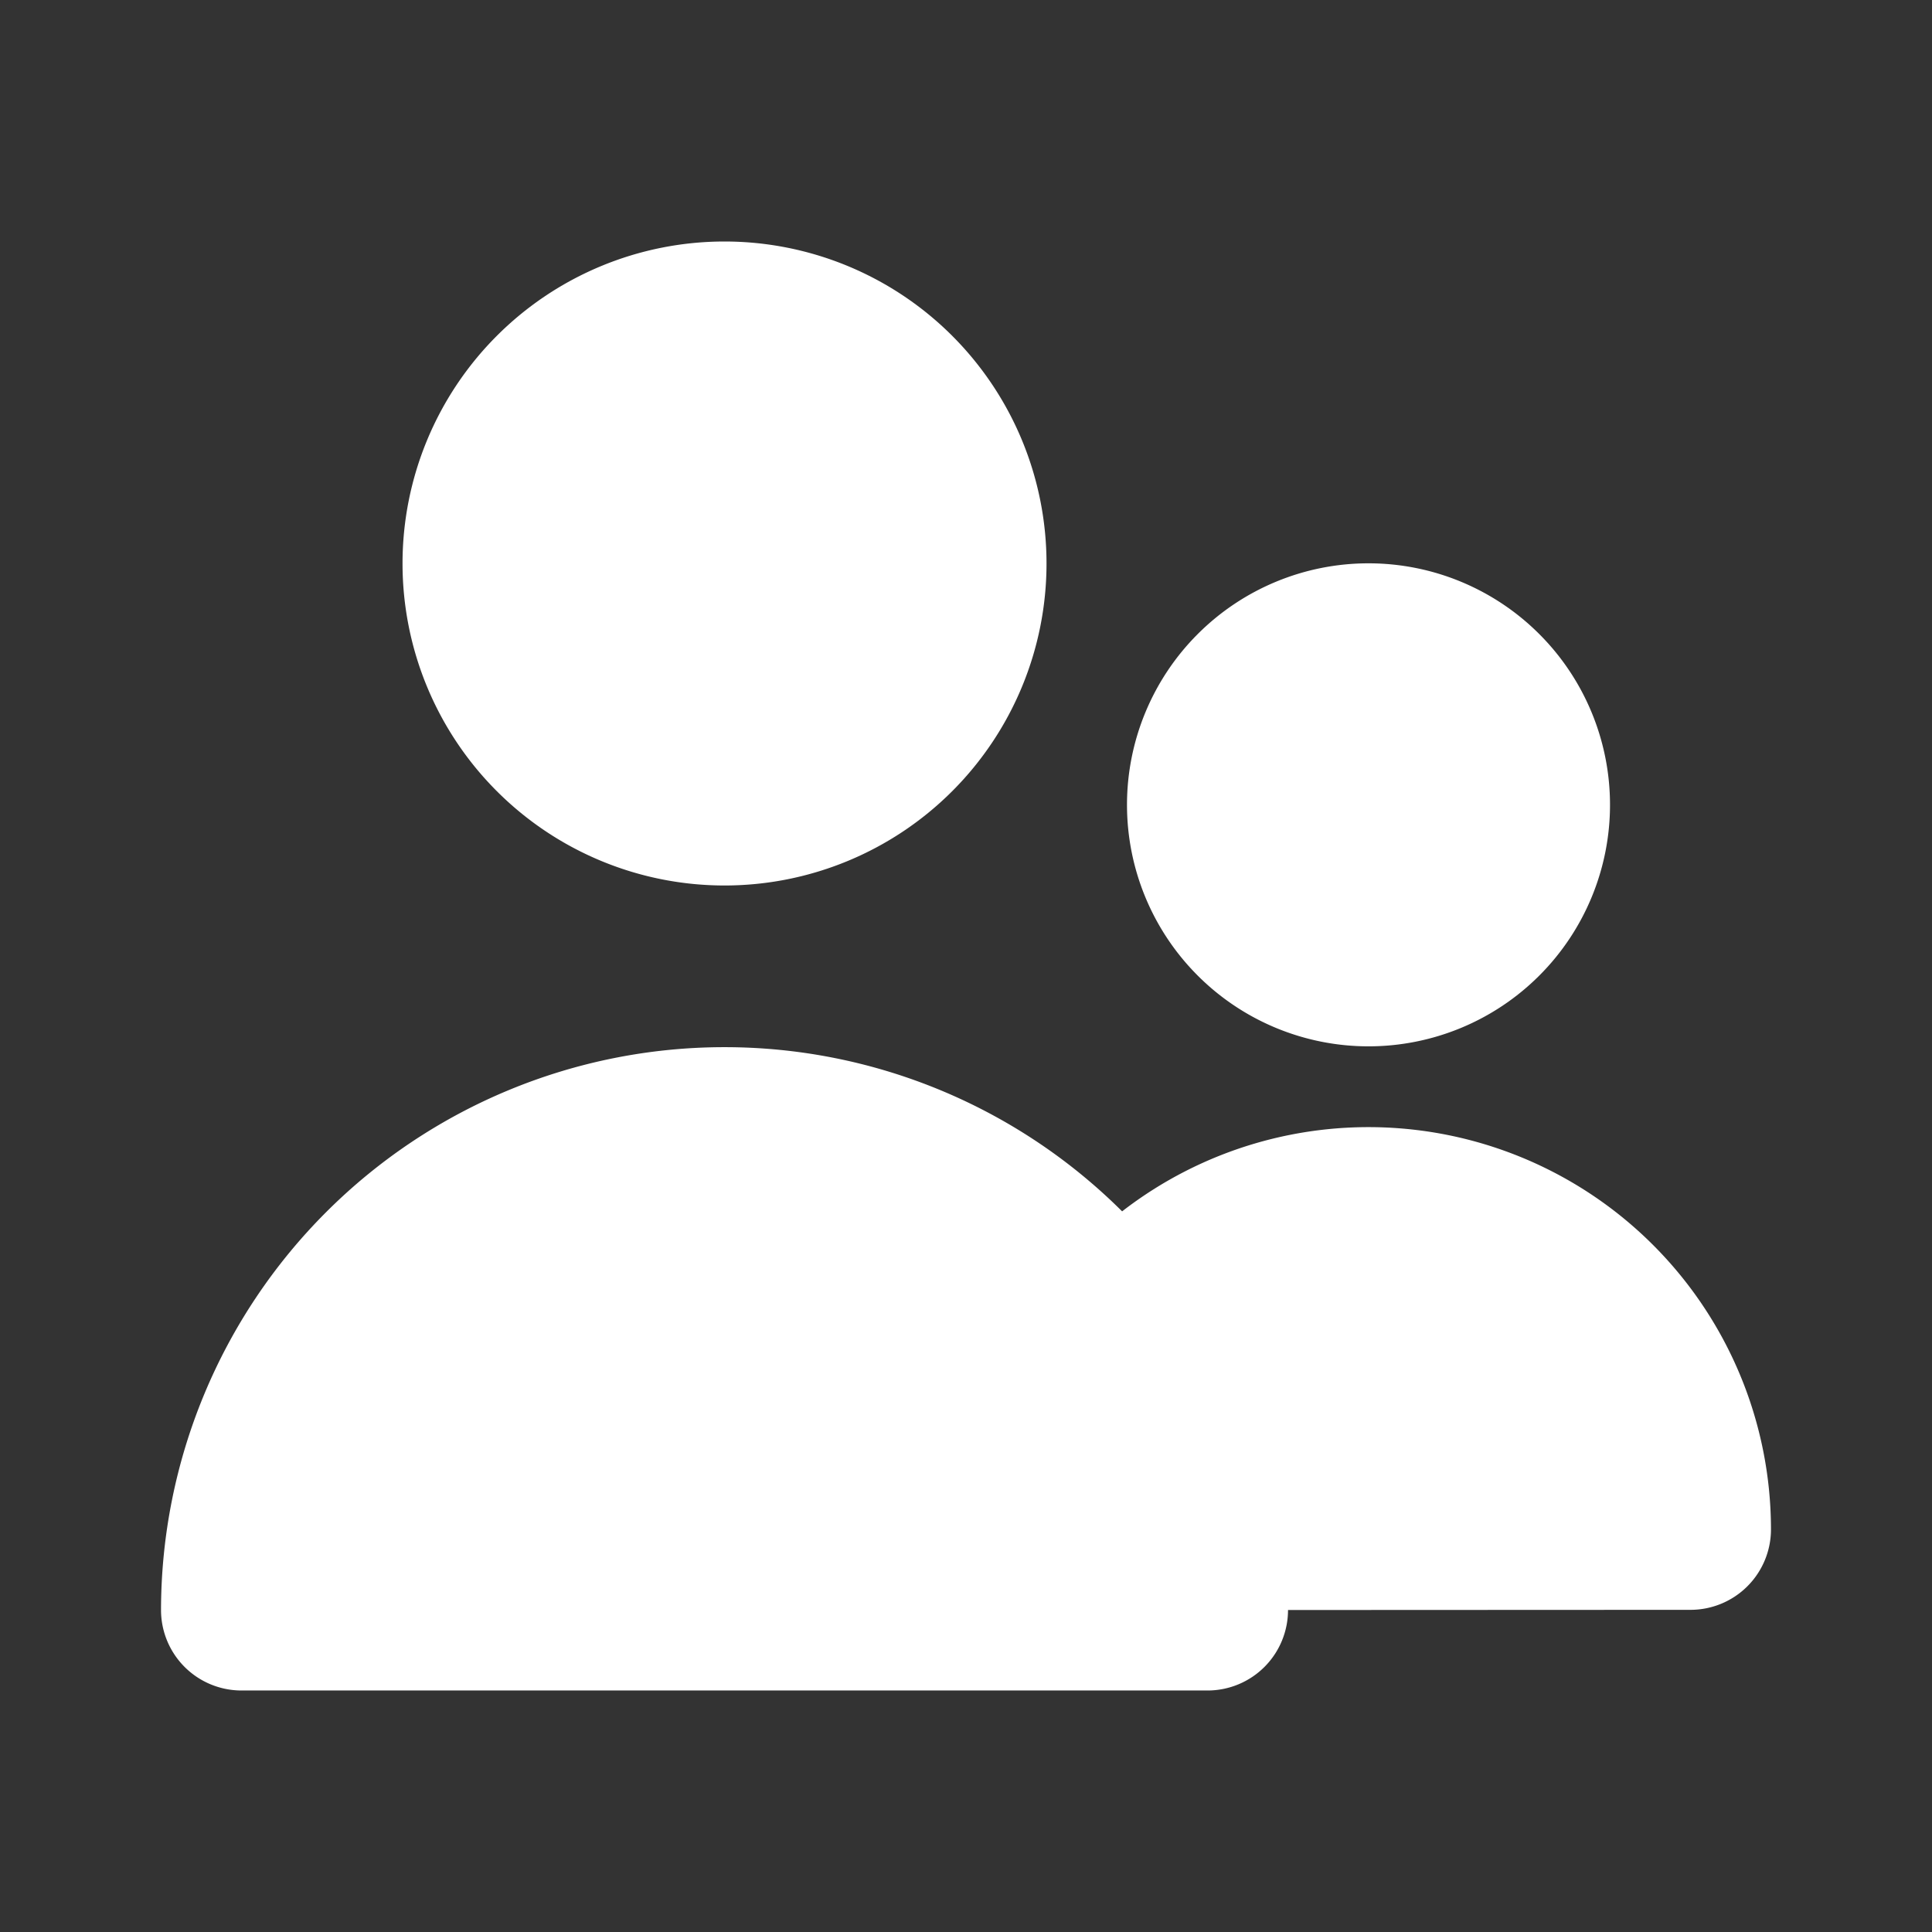 <svg xmlns="http://www.w3.org/2000/svg" width="32.887" height="32.887" viewBox="0 0 32.887 32.887">
  <rect x="0" y="0" width="32.887" height="32.887" fill="#333333" stroke="none"/>
  <g id="Layer_2" data-name="Layer 2" transform="translate(-97 -8)">
    <g id="people" transform="translate(97 8)">
      <g id="people-2" data-name="people">
        <path id="Tracé_112" data-name="Tracé 112" d="M0,0H32.887V32.887H0Z" fill="#fff" opacity="0"/>
        <path id="Tracé_113" data-name="Tracé 113" d="M11.592,13.962A5.481,5.481,0,1,0,6.111,8.481,5.481,5.481,0,0,0,11.592,13.962ZM22.554,16.7a4.111,4.111,0,1,0-4.111-4.111A4.111,4.111,0,0,0,22.554,16.7Zm5.481,9.592a1.37,1.37,0,0,0,1.37-1.37,6.851,6.851,0,0,0-11.045-5.413A9.592,9.592,0,0,0,2,26.295a1.37,1.37,0,0,0,1.37,1.37H19.814a1.37,1.37,0,0,0,1.37-1.37" transform="translate(0.741 1.111)" fill="#fff"/>
      </g>
    </g>
  </g>
</svg>
